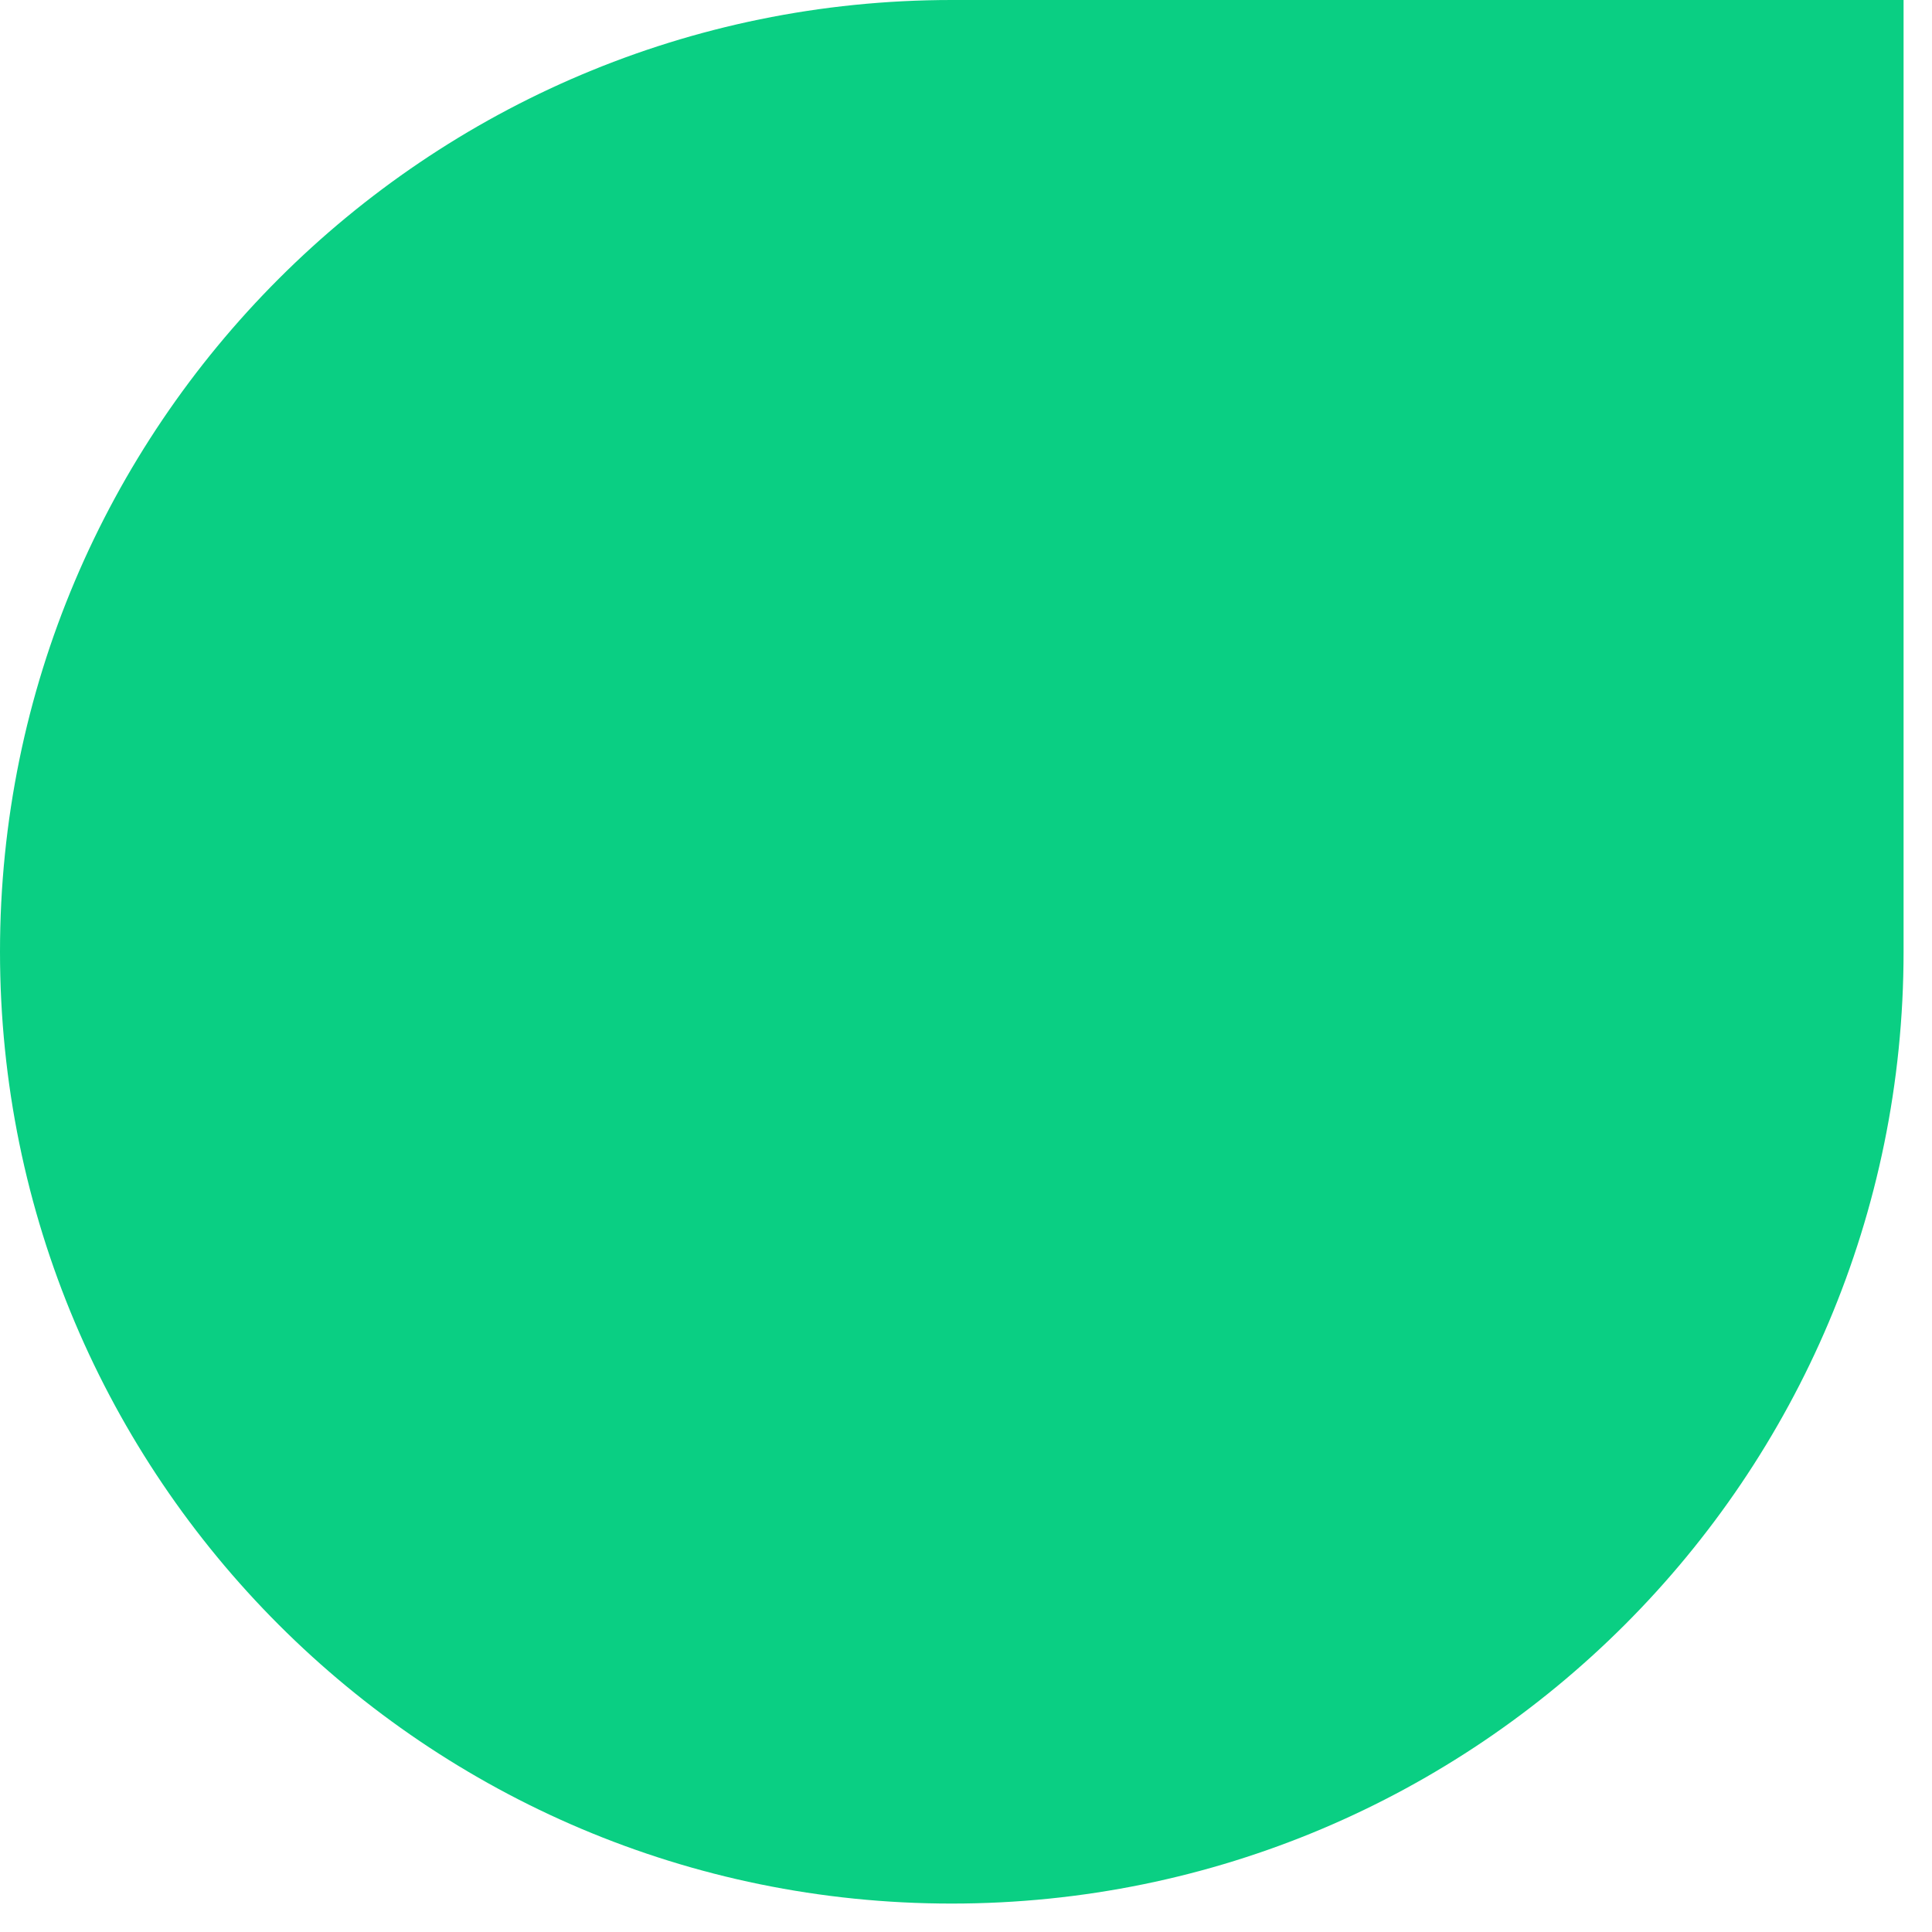 <?xml version="1.0" encoding="utf-8"?>
<svg xmlns="http://www.w3.org/2000/svg" fill="none" height="100%" overflow="visible" preserveAspectRatio="none" style="display: block;" viewBox="0 0 7 7" width="100%">
<path clip-rule="evenodd" d="M0 3.448C0 1.544 1.544 0 3.448 0H6.897V3.448C6.897 5.353 5.353 6.897 3.448 6.897C1.544 6.897 0 5.353 0 3.448Z" fill="#0ACF83" fill-rule="evenodd" id="Vector"/>
</svg>